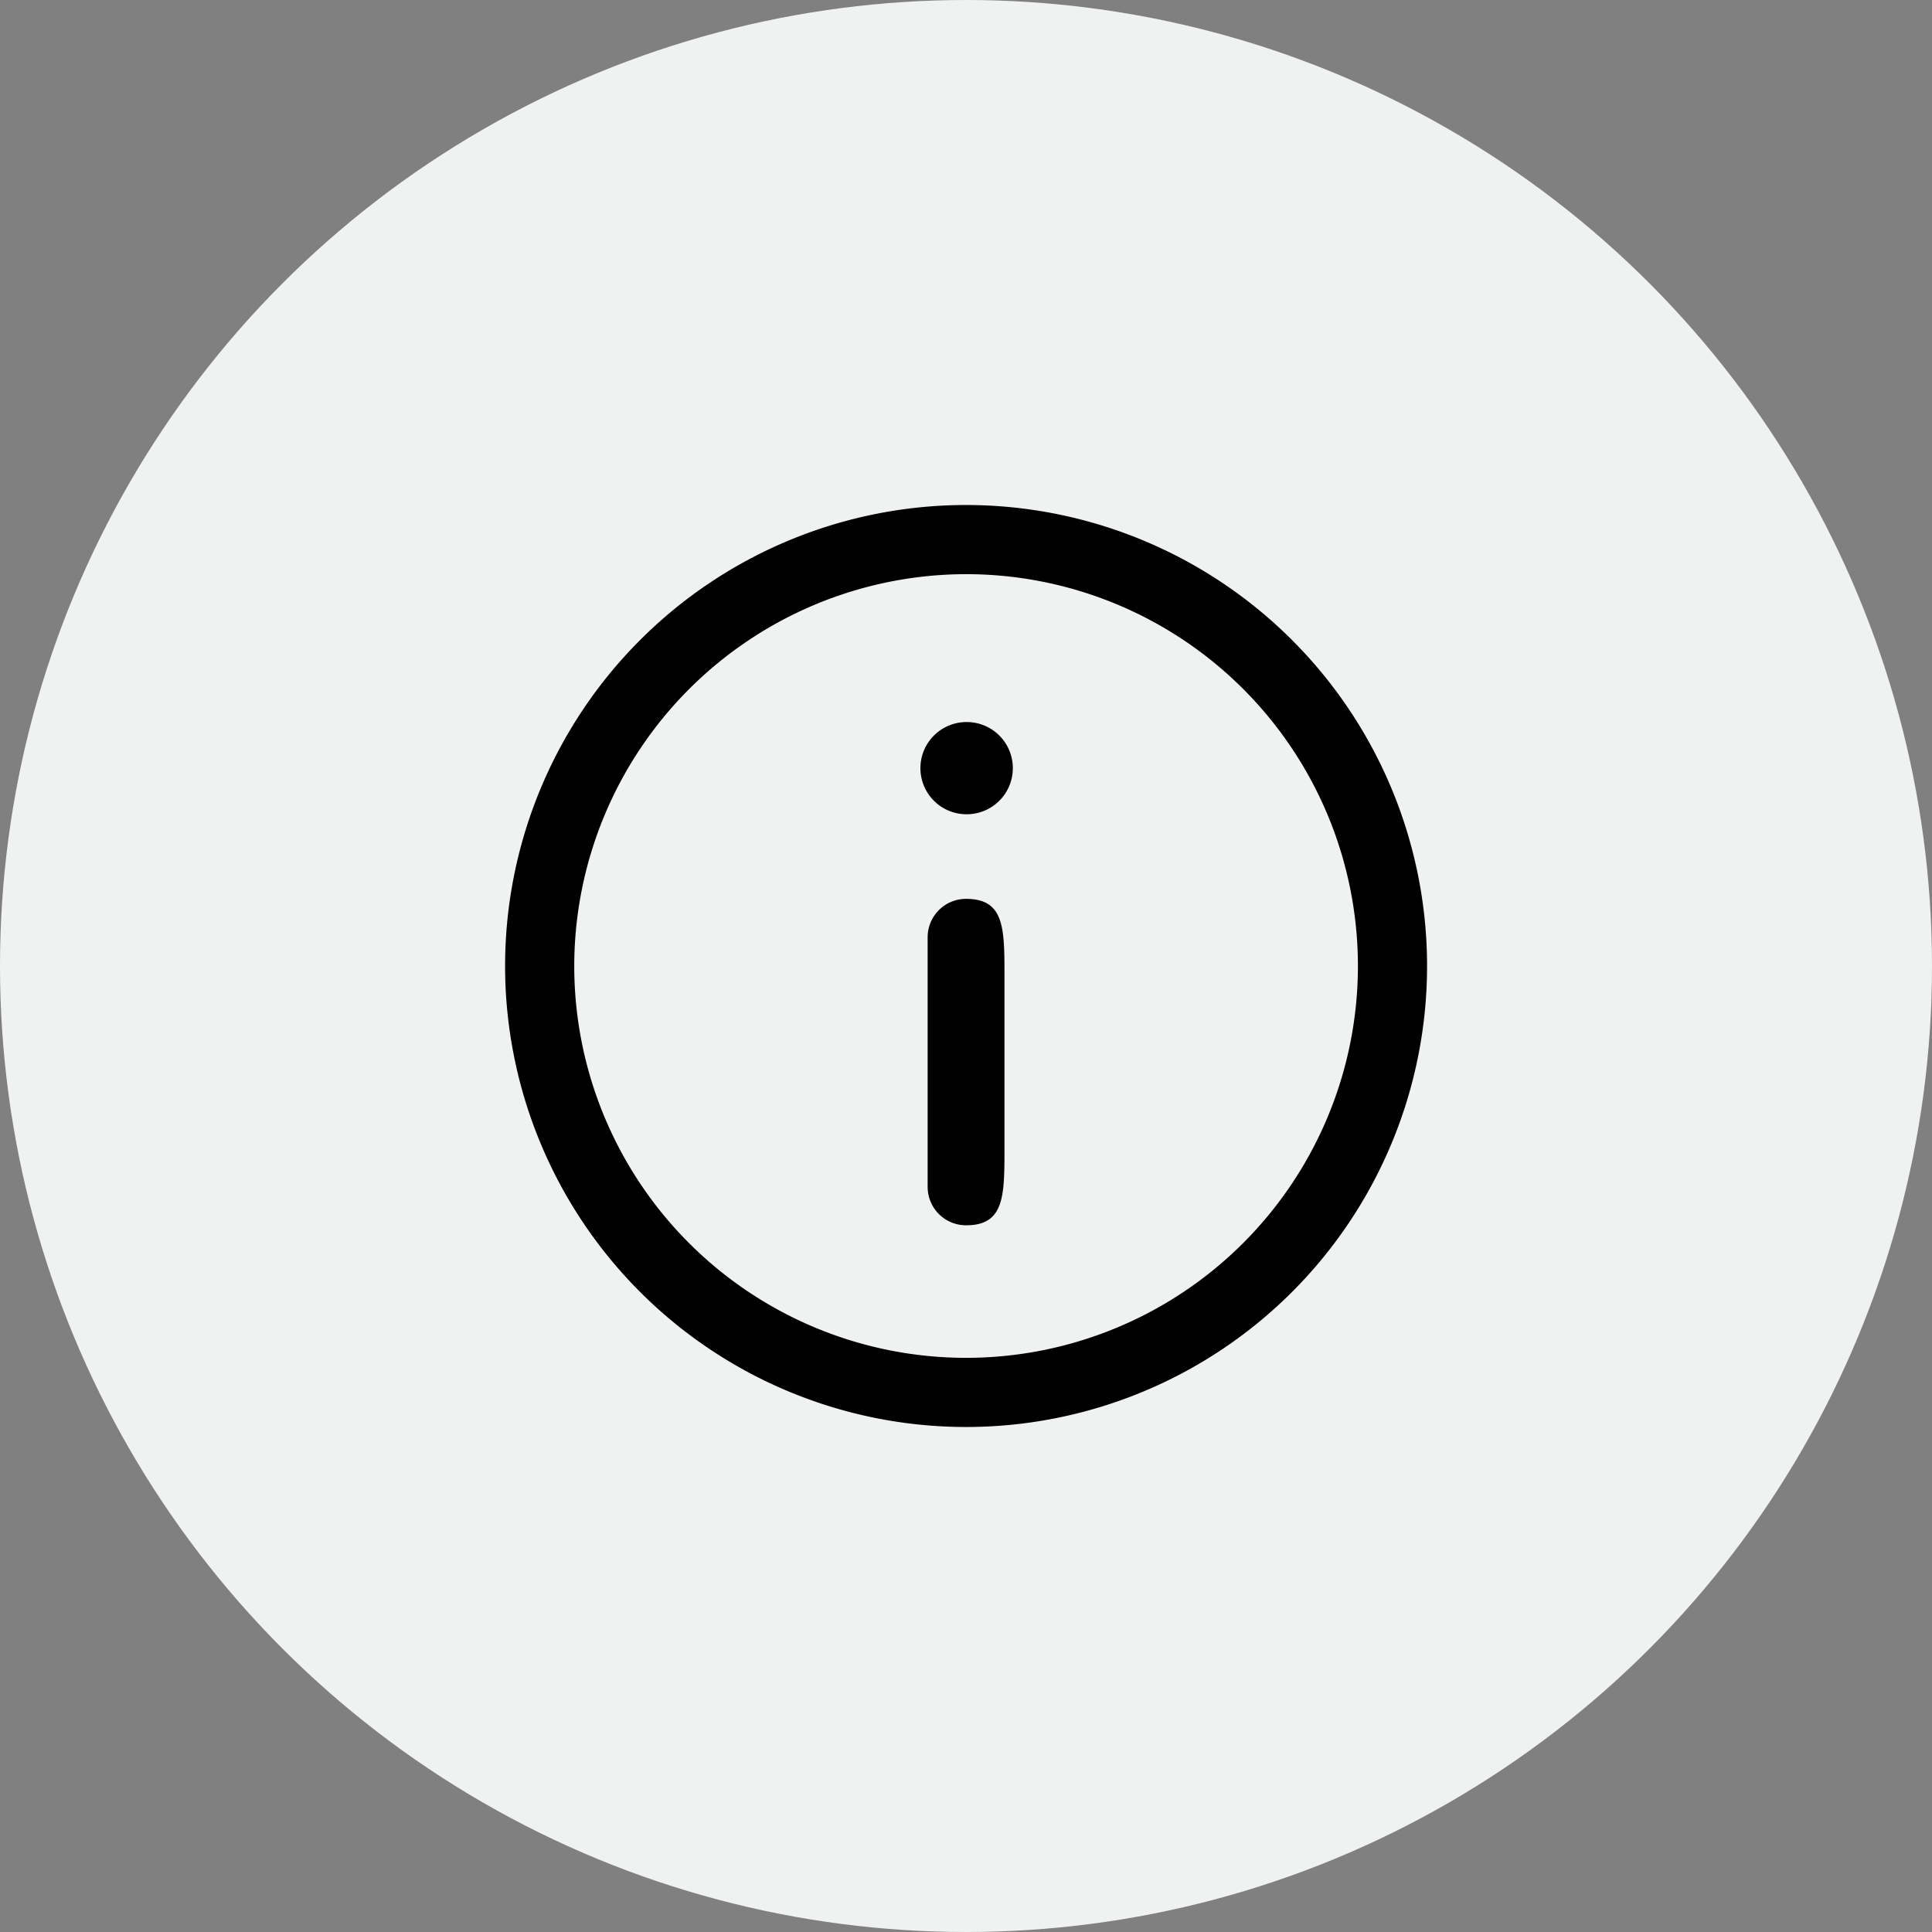 <?xml version="1.0" encoding="utf-8"?><svg xmlns="http://www.w3.org/2000/svg" width="48" height="48" viewBox="0 0 48 48">
  <rect x="0" y="0" width="48" height="48" fill="#808080" stroke="none"/>
  <defs>
    <style>
      .cls-1 {
        fill: #f0f1f1;
      }
    </style>
  </defs>
  <g id="Info" transform="translate(-914 -265)">
    <circle id="Ellipse_64" data-name="Ellipse 64" class="cls-1" cx="24" cy="24" r="24" transform="translate(914 265)"/>
    <g id="Info-2" data-name="Info" transform="translate(598.402 62.833)">
      <path id="Pfad_975" data-name="Pfad 975" d="M339.6,216.432a9.735,9.735,0,1,1-9.735,9.735,9.746,9.746,0,0,1,9.735-9.735m0-1.718a11.453,11.453,0,1,0,11.453,11.453A11.454,11.454,0,0,0,339.6,214.714Z" transform="translate(0 0)"/>
      <g id="Gruppe_982" data-name="Gruppe 982" transform="translate(338.467 220.106)">
        <path id="Pfad_976" data-name="Pfad 976" d="M340.109,222.654a1.145,1.145,0,0,1-.01-2.291h.01a1.145,1.145,0,1,1,0,2.291Z" transform="translate(-338.96 -220.363)"/>
        <path id="Pfad_977" data-name="Pfad 977" d="M340.1,233.076a.954.954,0,0,1-.954-.954V232.1c0-.259,0-5.9,0-6.162v-.018a.954.954,0,0,1,.954-.954c.954,0,.955.723.955,1.922v4.263C341.055,232.352,341.054,233.076,340.1,233.076Z" transform="translate(-338.968 -220.573)"/>
      </g>
    </g>
  </g>
</svg>
